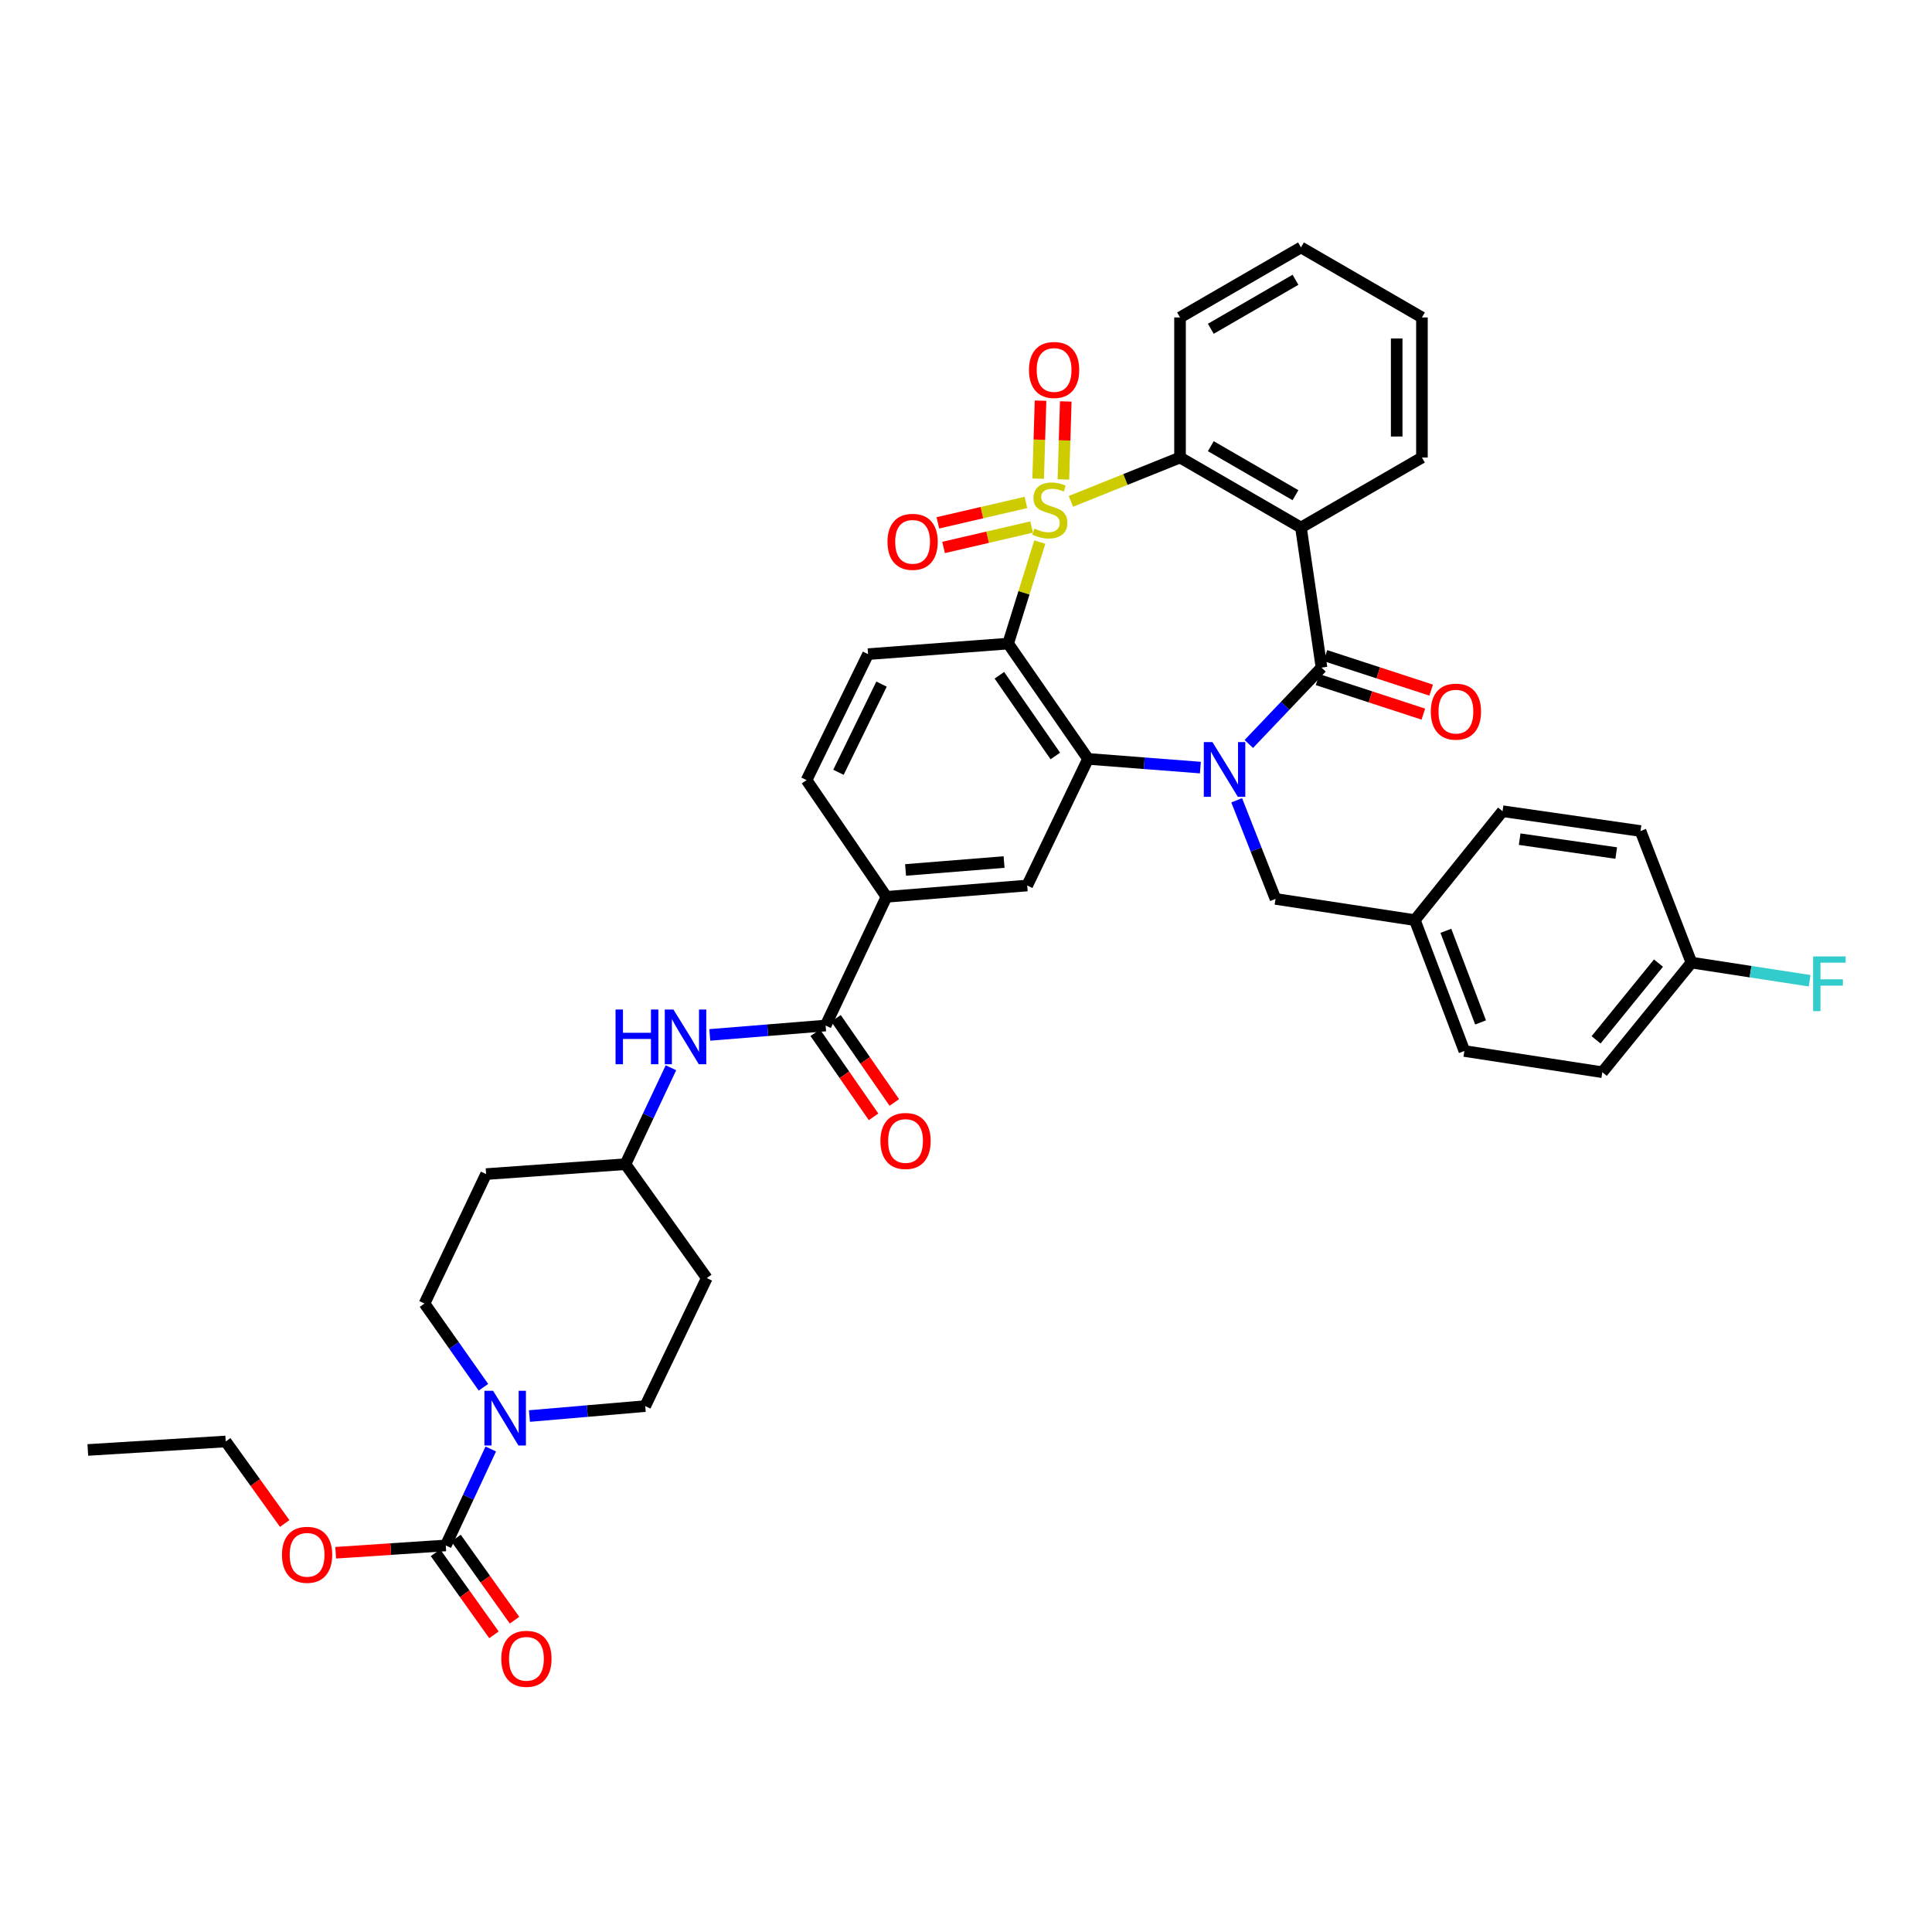 <?xml version='1.0' encoding='iso-8859-1'?>
<svg version='1.1' baseProfile='full'
              xmlns='http://www.w3.org/2000/svg'
                      xmlns:rdkit='http://www.rdkit.org/xml'
                      xmlns:xlink='http://www.w3.org/1999/xlink'
                  xml:space='preserve'
width='1000px' height='1000px' viewBox='0 0 1000 1000'>
<!-- END OF HEADER -->
<rect style='opacity:1.0;fill:#FFFFFF;stroke:none' width='1000' height='1000' x='0' y='0'> </rect>
<path class='bond-1' d='M 538.194,280.581 L 530.001,306.851' style='fill:none;fill-rule:evenodd;stroke:#CCCC00;stroke-width:6px;stroke-linecap:butt;stroke-linejoin:miter;stroke-opacity:1' />
<path class='bond-1' d='M 530.001,306.851 L 521.808,333.12' style='fill:none;fill-rule:evenodd;stroke:#000000;stroke-width:6px;stroke-linecap:butt;stroke-linejoin:miter;stroke-opacity:1' />
<path class='bond-5' d='M 554.295,259.511 L 582.538,248.163' style='fill:none;fill-rule:evenodd;stroke:#CCCC00;stroke-width:6px;stroke-linecap:butt;stroke-linejoin:miter;stroke-opacity:1' />
<path class='bond-5' d='M 582.538,248.163 L 610.78,236.816' style='fill:none;fill-rule:evenodd;stroke:#000000;stroke-width:6px;stroke-linecap:butt;stroke-linejoin:miter;stroke-opacity:1' />
<path class='bond-11' d='M 550.414,248.154 L 551.027,227.969' style='fill:none;fill-rule:evenodd;stroke:#CCCC00;stroke-width:6px;stroke-linecap:butt;stroke-linejoin:miter;stroke-opacity:1' />
<path class='bond-11' d='M 551.027,227.969 L 551.64,207.784' style='fill:none;fill-rule:evenodd;stroke:#FF0000;stroke-width:6px;stroke-linecap:butt;stroke-linejoin:miter;stroke-opacity:1' />
<path class='bond-11' d='M 537.352,247.757 L 537.965,227.572' style='fill:none;fill-rule:evenodd;stroke:#CCCC00;stroke-width:6px;stroke-linecap:butt;stroke-linejoin:miter;stroke-opacity:1' />
<path class='bond-11' d='M 537.965,227.572 L 538.577,207.387' style='fill:none;fill-rule:evenodd;stroke:#FF0000;stroke-width:6px;stroke-linecap:butt;stroke-linejoin:miter;stroke-opacity:1' />
<path class='bond-12' d='M 531.02,260.053 L 508.227,265.341' style='fill:none;fill-rule:evenodd;stroke:#CCCC00;stroke-width:6px;stroke-linecap:butt;stroke-linejoin:miter;stroke-opacity:1' />
<path class='bond-12' d='M 508.227,265.341 L 485.434,270.629' style='fill:none;fill-rule:evenodd;stroke:#FF0000;stroke-width:6px;stroke-linecap:butt;stroke-linejoin:miter;stroke-opacity:1' />
<path class='bond-12' d='M 533.973,272.783 L 511.18,278.071' style='fill:none;fill-rule:evenodd;stroke:#CCCC00;stroke-width:6px;stroke-linecap:butt;stroke-linejoin:miter;stroke-opacity:1' />
<path class='bond-12' d='M 511.18,278.071 L 488.387,283.359' style='fill:none;fill-rule:evenodd;stroke:#FF0000;stroke-width:6px;stroke-linecap:butt;stroke-linejoin:miter;stroke-opacity:1' />
<path class='bond-0' d='M 621.312,397.302 L 592.244,395.05' style='fill:none;fill-rule:evenodd;stroke:#0000FF;stroke-width:6px;stroke-linecap:butt;stroke-linejoin:miter;stroke-opacity:1' />
<path class='bond-0' d='M 592.244,395.05 L 563.176,392.798' style='fill:none;fill-rule:evenodd;stroke:#000000;stroke-width:6px;stroke-linecap:butt;stroke-linejoin:miter;stroke-opacity:1' />
<path class='bond-15' d='M 640.108,414.232 L 650.157,439.753' style='fill:none;fill-rule:evenodd;stroke:#0000FF;stroke-width:6px;stroke-linecap:butt;stroke-linejoin:miter;stroke-opacity:1' />
<path class='bond-15' d='M 650.157,439.753 L 660.207,465.275' style='fill:none;fill-rule:evenodd;stroke:#000000;stroke-width:6px;stroke-linecap:butt;stroke-linejoin:miter;stroke-opacity:1' />
<path class='bond-39' d='M 646.383,385.08 L 665.198,365.318' style='fill:none;fill-rule:evenodd;stroke:#0000FF;stroke-width:6px;stroke-linecap:butt;stroke-linejoin:miter;stroke-opacity:1' />
<path class='bond-39' d='M 665.198,365.318 L 684.012,345.557' style='fill:none;fill-rule:evenodd;stroke:#000000;stroke-width:6px;stroke-linecap:butt;stroke-linejoin:miter;stroke-opacity:1' />
<path class='bond-3' d='M 521.808,333.12 L 563.176,392.798' style='fill:none;fill-rule:evenodd;stroke:#000000;stroke-width:6px;stroke-linecap:butt;stroke-linejoin:miter;stroke-opacity:1' />
<path class='bond-3' d='M 517.273,349.517 L 546.231,391.291' style='fill:none;fill-rule:evenodd;stroke:#000000;stroke-width:6px;stroke-linecap:butt;stroke-linejoin:miter;stroke-opacity:1' />
<path class='bond-13' d='M 521.808,333.12 L 449.309,338.58' style='fill:none;fill-rule:evenodd;stroke:#000000;stroke-width:6px;stroke-linecap:butt;stroke-linejoin:miter;stroke-opacity:1' />
<path class='bond-2' d='M 684.012,345.557 L 673.376,273.058' style='fill:none;fill-rule:evenodd;stroke:#000000;stroke-width:6px;stroke-linecap:butt;stroke-linejoin:miter;stroke-opacity:1' />
<path class='bond-16' d='M 681.985,351.768 L 709.353,360.7' style='fill:none;fill-rule:evenodd;stroke:#000000;stroke-width:6px;stroke-linecap:butt;stroke-linejoin:miter;stroke-opacity:1' />
<path class='bond-16' d='M 709.353,360.7 L 736.722,369.631' style='fill:none;fill-rule:evenodd;stroke:#FF0000;stroke-width:6px;stroke-linecap:butt;stroke-linejoin:miter;stroke-opacity:1' />
<path class='bond-16' d='M 686.039,339.345 L 713.408,348.276' style='fill:none;fill-rule:evenodd;stroke:#000000;stroke-width:6px;stroke-linecap:butt;stroke-linejoin:miter;stroke-opacity:1' />
<path class='bond-16' d='M 713.408,348.276 L 740.776,357.208' style='fill:none;fill-rule:evenodd;stroke:#FF0000;stroke-width:6px;stroke-linecap:butt;stroke-linejoin:miter;stroke-opacity:1' />
<path class='bond-9' d='M 563.176,392.798 L 531.682,458.334' style='fill:none;fill-rule:evenodd;stroke:#000000;stroke-width:6px;stroke-linecap:butt;stroke-linejoin:miter;stroke-opacity:1' />
<path class='bond-4' d='M 673.376,273.058 L 610.78,236.816' style='fill:none;fill-rule:evenodd;stroke:#000000;stroke-width:6px;stroke-linecap:butt;stroke-linejoin:miter;stroke-opacity:1' />
<path class='bond-4' d='M 670.535,256.312 L 626.717,230.943' style='fill:none;fill-rule:evenodd;stroke:#000000;stroke-width:6px;stroke-linecap:butt;stroke-linejoin:miter;stroke-opacity:1' />
<path class='bond-27' d='M 673.376,273.058 L 735.994,236.816' style='fill:none;fill-rule:evenodd;stroke:#000000;stroke-width:6px;stroke-linecap:butt;stroke-linejoin:miter;stroke-opacity:1' />
<path class='bond-29' d='M 610.78,236.816 L 610.78,164.309' style='fill:none;fill-rule:evenodd;stroke:#000000;stroke-width:6px;stroke-linecap:butt;stroke-linejoin:miter;stroke-opacity:1' />
<path class='bond-6' d='M 250.233,718.047 L 234.979,696.376' style='fill:none;fill-rule:evenodd;stroke:#0000FF;stroke-width:6px;stroke-linecap:butt;stroke-linejoin:miter;stroke-opacity:1' />
<path class='bond-6' d='M 234.979,696.376 L 219.725,674.706' style='fill:none;fill-rule:evenodd;stroke:#000000;stroke-width:6px;stroke-linecap:butt;stroke-linejoin:miter;stroke-opacity:1' />
<path class='bond-7' d='M 254.023,749.998 L 242.377,774.959' style='fill:none;fill-rule:evenodd;stroke:#0000FF;stroke-width:6px;stroke-linecap:butt;stroke-linejoin:miter;stroke-opacity:1' />
<path class='bond-7' d='M 242.377,774.959 L 230.731,799.92' style='fill:none;fill-rule:evenodd;stroke:#000000;stroke-width:6px;stroke-linecap:butt;stroke-linejoin:miter;stroke-opacity:1' />
<path class='bond-43' d='M 274.036,732.941 L 304.003,730.366' style='fill:none;fill-rule:evenodd;stroke:#0000FF;stroke-width:6px;stroke-linecap:butt;stroke-linejoin:miter;stroke-opacity:1' />
<path class='bond-43' d='M 304.003,730.366 L 333.969,727.791' style='fill:none;fill-rule:evenodd;stroke:#000000;stroke-width:6px;stroke-linecap:butt;stroke-linejoin:miter;stroke-opacity:1' />
<path class='bond-19' d='M 225.409,803.711 L 240.54,824.95' style='fill:none;fill-rule:evenodd;stroke:#000000;stroke-width:6px;stroke-linecap:butt;stroke-linejoin:miter;stroke-opacity:1' />
<path class='bond-19' d='M 240.54,824.95 L 255.671,846.188' style='fill:none;fill-rule:evenodd;stroke:#FF0000;stroke-width:6px;stroke-linecap:butt;stroke-linejoin:miter;stroke-opacity:1' />
<path class='bond-19' d='M 236.053,796.128 L 251.184,817.367' style='fill:none;fill-rule:evenodd;stroke:#000000;stroke-width:6px;stroke-linecap:butt;stroke-linejoin:miter;stroke-opacity:1' />
<path class='bond-19' d='M 251.184,817.367 L 266.315,838.606' style='fill:none;fill-rule:evenodd;stroke:#FF0000;stroke-width:6px;stroke-linecap:butt;stroke-linejoin:miter;stroke-opacity:1' />
<path class='bond-25' d='M 230.731,799.92 L 202.24,801.81' style='fill:none;fill-rule:evenodd;stroke:#000000;stroke-width:6px;stroke-linecap:butt;stroke-linejoin:miter;stroke-opacity:1' />
<path class='bond-25' d='M 202.24,801.81 L 173.749,803.7' style='fill:none;fill-rule:evenodd;stroke:#FF0000;stroke-width:6px;stroke-linecap:butt;stroke-linejoin:miter;stroke-opacity:1' />
<path class='bond-8' d='M 427.34,530.811 L 458.835,464.193' style='fill:none;fill-rule:evenodd;stroke:#000000;stroke-width:6px;stroke-linecap:butt;stroke-linejoin:miter;stroke-opacity:1' />
<path class='bond-14' d='M 427.34,530.811 L 397.363,533.239' style='fill:none;fill-rule:evenodd;stroke:#000000;stroke-width:6px;stroke-linecap:butt;stroke-linejoin:miter;stroke-opacity:1' />
<path class='bond-14' d='M 397.363,533.239 L 367.386,535.667' style='fill:none;fill-rule:evenodd;stroke:#0000FF;stroke-width:6px;stroke-linecap:butt;stroke-linejoin:miter;stroke-opacity:1' />
<path class='bond-21' d='M 421.97,534.534 L 437.062,556.305' style='fill:none;fill-rule:evenodd;stroke:#000000;stroke-width:6px;stroke-linecap:butt;stroke-linejoin:miter;stroke-opacity:1' />
<path class='bond-21' d='M 437.062,556.305 L 452.153,578.076' style='fill:none;fill-rule:evenodd;stroke:#FF0000;stroke-width:6px;stroke-linecap:butt;stroke-linejoin:miter;stroke-opacity:1' />
<path class='bond-21' d='M 432.71,527.089 L 447.802,548.86' style='fill:none;fill-rule:evenodd;stroke:#000000;stroke-width:6px;stroke-linecap:butt;stroke-linejoin:miter;stroke-opacity:1' />
<path class='bond-21' d='M 447.802,548.86 L 462.893,570.631' style='fill:none;fill-rule:evenodd;stroke:#FF0000;stroke-width:6px;stroke-linecap:butt;stroke-linejoin:miter;stroke-opacity:1' />
<path class='bond-41' d='M 531.682,458.334 L 458.835,464.193' style='fill:none;fill-rule:evenodd;stroke:#000000;stroke-width:6px;stroke-linecap:butt;stroke-linejoin:miter;stroke-opacity:1' />
<path class='bond-41' d='M 519.707,446.187 L 468.714,450.288' style='fill:none;fill-rule:evenodd;stroke:#000000;stroke-width:6px;stroke-linecap:butt;stroke-linejoin:miter;stroke-opacity:1' />
<path class='bond-10' d='M 458.835,464.193 L 417.467,403.782' style='fill:none;fill-rule:evenodd;stroke:#000000;stroke-width:6px;stroke-linecap:butt;stroke-linejoin:miter;stroke-opacity:1' />
<path class='bond-20' d='M 449.309,338.58 L 417.467,403.782' style='fill:none;fill-rule:evenodd;stroke:#000000;stroke-width:6px;stroke-linecap:butt;stroke-linejoin:miter;stroke-opacity:1' />
<path class='bond-20' d='M 456.276,354.095 L 433.986,399.737' style='fill:none;fill-rule:evenodd;stroke:#000000;stroke-width:6px;stroke-linecap:butt;stroke-linejoin:miter;stroke-opacity:1' />
<path class='bond-22' d='M 347.285,552.666 L 335.509,577.622' style='fill:none;fill-rule:evenodd;stroke:#0000FF;stroke-width:6px;stroke-linecap:butt;stroke-linejoin:miter;stroke-opacity:1' />
<path class='bond-22' d='M 335.509,577.622 L 323.732,602.577' style='fill:none;fill-rule:evenodd;stroke:#000000;stroke-width:6px;stroke-linecap:butt;stroke-linejoin:miter;stroke-opacity:1' />
<path class='bond-26' d='M 660.207,465.275 L 732.321,476.252' style='fill:none;fill-rule:evenodd;stroke:#000000;stroke-width:6px;stroke-linecap:butt;stroke-linejoin:miter;stroke-opacity:1' />
<path class='bond-17' d='M 219.725,674.706 L 251.604,607.703' style='fill:none;fill-rule:evenodd;stroke:#000000;stroke-width:6px;stroke-linecap:butt;stroke-linejoin:miter;stroke-opacity:1' />
<path class='bond-18' d='M 333.969,727.791 L 365.833,661.536' style='fill:none;fill-rule:evenodd;stroke:#000000;stroke-width:6px;stroke-linecap:butt;stroke-linejoin:miter;stroke-opacity:1' />
<path class='bond-23' d='M 323.732,602.577 L 365.833,661.536' style='fill:none;fill-rule:evenodd;stroke:#000000;stroke-width:6px;stroke-linecap:butt;stroke-linejoin:miter;stroke-opacity:1' />
<path class='bond-24' d='M 323.732,602.577 L 251.604,607.703' style='fill:none;fill-rule:evenodd;stroke:#000000;stroke-width:6px;stroke-linecap:butt;stroke-linejoin:miter;stroke-opacity:1' />
<path class='bond-35' d='M 147.359,788.558 L 132.097,767.33' style='fill:none;fill-rule:evenodd;stroke:#FF0000;stroke-width:6px;stroke-linecap:butt;stroke-linejoin:miter;stroke-opacity:1' />
<path class='bond-35' d='M 132.097,767.33 L 116.835,746.101' style='fill:none;fill-rule:evenodd;stroke:#000000;stroke-width:6px;stroke-linecap:butt;stroke-linejoin:miter;stroke-opacity:1' />
<path class='bond-31' d='M 732.321,476.252 L 777.718,419.878' style='fill:none;fill-rule:evenodd;stroke:#000000;stroke-width:6px;stroke-linecap:butt;stroke-linejoin:miter;stroke-opacity:1' />
<path class='bond-32' d='M 732.321,476.252 L 757.956,543.996' style='fill:none;fill-rule:evenodd;stroke:#000000;stroke-width:6px;stroke-linecap:butt;stroke-linejoin:miter;stroke-opacity:1' />
<path class='bond-32' d='M 748.388,481.788 L 766.333,529.209' style='fill:none;fill-rule:evenodd;stroke:#000000;stroke-width:6px;stroke-linecap:butt;stroke-linejoin:miter;stroke-opacity:1' />
<path class='bond-40' d='M 735.994,236.816 L 735.994,164.309' style='fill:none;fill-rule:evenodd;stroke:#000000;stroke-width:6px;stroke-linecap:butt;stroke-linejoin:miter;stroke-opacity:1' />
<path class='bond-40' d='M 722.926,225.94 L 722.926,175.185' style='fill:none;fill-rule:evenodd;stroke:#000000;stroke-width:6px;stroke-linecap:butt;stroke-linejoin:miter;stroke-opacity:1' />
<path class='bond-28' d='M 875.482,498.235 L 829.351,554.98' style='fill:none;fill-rule:evenodd;stroke:#000000;stroke-width:6px;stroke-linecap:butt;stroke-linejoin:miter;stroke-opacity:1' />
<path class='bond-28' d='M 858.422,498.504 L 826.131,538.225' style='fill:none;fill-rule:evenodd;stroke:#000000;stroke-width:6px;stroke-linecap:butt;stroke-linejoin:miter;stroke-opacity:1' />
<path class='bond-30' d='M 875.482,498.235 L 906.073,502.935' style='fill:none;fill-rule:evenodd;stroke:#000000;stroke-width:6px;stroke-linecap:butt;stroke-linejoin:miter;stroke-opacity:1' />
<path class='bond-30' d='M 906.073,502.935 L 936.665,507.634' style='fill:none;fill-rule:evenodd;stroke:#33CCCC;stroke-width:6px;stroke-linecap:butt;stroke-linejoin:miter;stroke-opacity:1' />
<path class='bond-42' d='M 875.482,498.235 L 849.128,430.136' style='fill:none;fill-rule:evenodd;stroke:#000000;stroke-width:6px;stroke-linecap:butt;stroke-linejoin:miter;stroke-opacity:1' />
<path class='bond-37' d='M 610.78,164.309 L 673.376,128.067' style='fill:none;fill-rule:evenodd;stroke:#000000;stroke-width:6px;stroke-linecap:butt;stroke-linejoin:miter;stroke-opacity:1' />
<path class='bond-37' d='M 626.717,170.182 L 670.535,144.813' style='fill:none;fill-rule:evenodd;stroke:#000000;stroke-width:6px;stroke-linecap:butt;stroke-linejoin:miter;stroke-opacity:1' />
<path class='bond-33' d='M 777.718,419.878 L 849.128,430.136' style='fill:none;fill-rule:evenodd;stroke:#000000;stroke-width:6px;stroke-linecap:butt;stroke-linejoin:miter;stroke-opacity:1' />
<path class='bond-33' d='M 786.571,434.352 L 836.558,441.533' style='fill:none;fill-rule:evenodd;stroke:#000000;stroke-width:6px;stroke-linecap:butt;stroke-linejoin:miter;stroke-opacity:1' />
<path class='bond-34' d='M 757.956,543.996 L 829.351,554.98' style='fill:none;fill-rule:evenodd;stroke:#000000;stroke-width:6px;stroke-linecap:butt;stroke-linejoin:miter;stroke-opacity:1' />
<path class='bond-38' d='M 116.835,746.101 L 45.455,750.5' style='fill:none;fill-rule:evenodd;stroke:#000000;stroke-width:6px;stroke-linecap:butt;stroke-linejoin:miter;stroke-opacity:1' />
<path class='bond-36' d='M 735.994,164.309 L 673.376,128.067' style='fill:none;fill-rule:evenodd;stroke:#000000;stroke-width:6px;stroke-linecap:butt;stroke-linejoin:miter;stroke-opacity:1' />
<path  class='atom-0' d='M 535.4 273.608
Q 535.72 273.728, 537.04 274.288
Q 538.36 274.848, 539.8 275.208
Q 541.28 275.528, 542.72 275.528
Q 545.4 275.528, 546.96 274.248
Q 548.52 272.928, 548.52 270.648
Q 548.52 269.088, 547.72 268.128
Q 546.96 267.168, 545.76 266.648
Q 544.56 266.128, 542.56 265.528
Q 540.04 264.768, 538.52 264.048
Q 537.04 263.328, 535.96 261.808
Q 534.92 260.288, 534.92 257.728
Q 534.92 254.168, 537.32 251.968
Q 539.76 249.768, 544.56 249.768
Q 547.84 249.768, 551.56 251.328
L 550.64 254.408
Q 547.24 253.008, 544.68 253.008
Q 541.92 253.008, 540.4 254.168
Q 538.88 255.288, 538.92 257.248
Q 538.92 258.768, 539.68 259.688
Q 540.48 260.608, 541.6 261.128
Q 542.76 261.648, 544.68 262.248
Q 547.24 263.048, 548.76 263.848
Q 550.28 264.648, 551.36 266.288
Q 552.48 267.888, 552.48 270.648
Q 552.48 274.568, 549.84 276.688
Q 547.24 278.768, 542.88 278.768
Q 540.36 278.768, 538.44 278.208
Q 536.56 277.688, 534.32 276.768
L 535.4 273.608
' fill='#CCCC00'/>
<path  class='atom-1' d='M 627.564 384.112
L 636.844 399.112
Q 637.764 400.592, 639.244 403.272
Q 640.724 405.952, 640.804 406.112
L 640.804 384.112
L 644.564 384.112
L 644.564 412.432
L 640.684 412.432
L 630.724 396.032
Q 629.564 394.112, 628.324 391.912
Q 627.124 389.712, 626.764 389.032
L 626.764 412.432
L 623.084 412.432
L 623.084 384.112
L 627.564 384.112
' fill='#0000FF'/>
<path  class='atom-7' d='M 255.217 719.86
L 264.497 734.86
Q 265.417 736.34, 266.897 739.02
Q 268.377 741.7, 268.457 741.86
L 268.457 719.86
L 272.217 719.86
L 272.217 748.18
L 268.337 748.18
L 258.377 731.78
Q 257.217 729.86, 255.977 727.66
Q 254.777 725.46, 254.417 724.78
L 254.417 748.18
L 250.737 748.18
L 250.737 719.86
L 255.217 719.86
' fill='#0000FF'/>
<path  class='atom-12' d='M 532.599 191.491
Q 532.599 184.691, 535.959 180.891
Q 539.319 177.091, 545.599 177.091
Q 551.879 177.091, 555.239 180.891
Q 558.599 184.691, 558.599 191.491
Q 558.599 198.371, 555.199 202.291
Q 551.799 206.171, 545.599 206.171
Q 539.359 206.171, 535.959 202.291
Q 532.599 198.411, 532.599 191.491
M 545.599 202.971
Q 549.919 202.971, 552.239 200.091
Q 554.599 197.171, 554.599 191.491
Q 554.599 185.931, 552.239 183.131
Q 549.919 180.291, 545.599 180.291
Q 541.279 180.291, 538.919 183.091
Q 536.599 185.891, 536.599 191.491
Q 536.599 197.211, 538.919 200.091
Q 541.279 202.971, 545.599 202.971
' fill='#FF0000'/>
<path  class='atom-13' d='M 459.367 280.449
Q 459.367 273.649, 462.727 269.849
Q 466.087 266.049, 472.367 266.049
Q 478.647 266.049, 482.007 269.849
Q 485.367 273.649, 485.367 280.449
Q 485.367 287.329, 481.967 291.249
Q 478.567 295.129, 472.367 295.129
Q 466.127 295.129, 462.727 291.249
Q 459.367 287.369, 459.367 280.449
M 472.367 291.929
Q 476.687 291.929, 479.007 289.049
Q 481.367 286.129, 481.367 280.449
Q 481.367 274.889, 479.007 272.089
Q 476.687 269.249, 472.367 269.249
Q 468.047 269.249, 465.687 272.049
Q 463.367 274.849, 463.367 280.449
Q 463.367 286.169, 465.687 289.049
Q 468.047 291.929, 472.367 291.929
' fill='#FF0000'/>
<path  class='atom-15' d='M 318.607 522.525
L 322.447 522.525
L 322.447 534.565
L 336.927 534.565
L 336.927 522.525
L 340.767 522.525
L 340.767 550.845
L 336.927 550.845
L 336.927 537.765
L 322.447 537.765
L 322.447 550.845
L 318.607 550.845
L 318.607 522.525
' fill='#0000FF'/>
<path  class='atom-15' d='M 348.567 522.525
L 357.847 537.525
Q 358.767 539.005, 360.247 541.685
Q 361.727 544.365, 361.807 544.525
L 361.807 522.525
L 365.567 522.525
L 365.567 550.845
L 361.687 550.845
L 351.727 534.445
Q 350.567 532.525, 349.327 530.325
Q 348.127 528.125, 347.767 527.445
L 347.767 550.845
L 344.087 550.845
L 344.087 522.525
L 348.567 522.525
' fill='#0000FF'/>
<path  class='atom-17' d='M 740.578 368.339
Q 740.578 361.539, 743.938 357.739
Q 747.298 353.939, 753.578 353.939
Q 759.858 353.939, 763.218 357.739
Q 766.578 361.539, 766.578 368.339
Q 766.578 375.219, 763.178 379.139
Q 759.778 383.019, 753.578 383.019
Q 747.338 383.019, 743.938 379.139
Q 740.578 375.259, 740.578 368.339
M 753.578 379.819
Q 757.898 379.819, 760.218 376.939
Q 762.578 374.019, 762.578 368.339
Q 762.578 362.779, 760.218 359.979
Q 757.898 357.139, 753.578 357.139
Q 749.258 357.139, 746.898 359.939
Q 744.578 362.739, 744.578 368.339
Q 744.578 374.059, 746.898 376.939
Q 749.258 379.819, 753.578 379.819
' fill='#FF0000'/>
<path  class='atom-20' d='M 259.476 858.595
Q 259.476 851.795, 262.836 847.995
Q 266.196 844.195, 272.476 844.195
Q 278.756 844.195, 282.116 847.995
Q 285.476 851.795, 285.476 858.595
Q 285.476 865.475, 282.076 869.395
Q 278.676 873.275, 272.476 873.275
Q 266.236 873.275, 262.836 869.395
Q 259.476 865.515, 259.476 858.595
M 272.476 870.075
Q 276.796 870.075, 279.116 867.195
Q 281.476 864.275, 281.476 858.595
Q 281.476 853.035, 279.116 850.235
Q 276.796 847.395, 272.476 847.395
Q 268.156 847.395, 265.796 850.195
Q 263.476 852.995, 263.476 858.595
Q 263.476 864.315, 265.796 867.195
Q 268.156 870.075, 272.476 870.075
' fill='#FF0000'/>
<path  class='atom-22' d='M 455.708 590.569
Q 455.708 583.769, 459.068 579.969
Q 462.428 576.169, 468.708 576.169
Q 474.988 576.169, 478.348 579.969
Q 481.708 583.769, 481.708 590.569
Q 481.708 597.449, 478.308 601.369
Q 474.908 605.249, 468.708 605.249
Q 462.468 605.249, 459.068 601.369
Q 455.708 597.489, 455.708 590.569
M 468.708 602.049
Q 473.028 602.049, 475.348 599.169
Q 477.708 596.249, 477.708 590.569
Q 477.708 585.009, 475.348 582.209
Q 473.028 579.369, 468.708 579.369
Q 464.388 579.369, 462.028 582.169
Q 459.708 584.969, 459.708 590.569
Q 459.708 596.289, 462.028 599.169
Q 464.388 602.049, 468.708 602.049
' fill='#FF0000'/>
<path  class='atom-26' d='M 145.951 804.762
Q 145.951 797.962, 149.311 794.162
Q 152.671 790.362, 158.951 790.362
Q 165.231 790.362, 168.591 794.162
Q 171.951 797.962, 171.951 804.762
Q 171.951 811.642, 168.551 815.562
Q 165.151 819.442, 158.951 819.442
Q 152.711 819.442, 149.311 815.562
Q 145.951 811.682, 145.951 804.762
M 158.951 816.242
Q 163.271 816.242, 165.591 813.362
Q 167.951 810.442, 167.951 804.762
Q 167.951 799.202, 165.591 796.402
Q 163.271 793.562, 158.951 793.562
Q 154.631 793.562, 152.271 796.362
Q 149.951 799.162, 149.951 804.762
Q 149.951 810.482, 152.271 813.362
Q 154.631 816.242, 158.951 816.242
' fill='#FF0000'/>
<path  class='atom-31' d='M 938.471 495.045
L 955.311 495.045
L 955.311 498.285
L 942.271 498.285
L 942.271 506.885
L 953.871 506.885
L 953.871 510.165
L 942.271 510.165
L 942.271 523.365
L 938.471 523.365
L 938.471 495.045
' fill='#33CCCC'/>
</svg>
